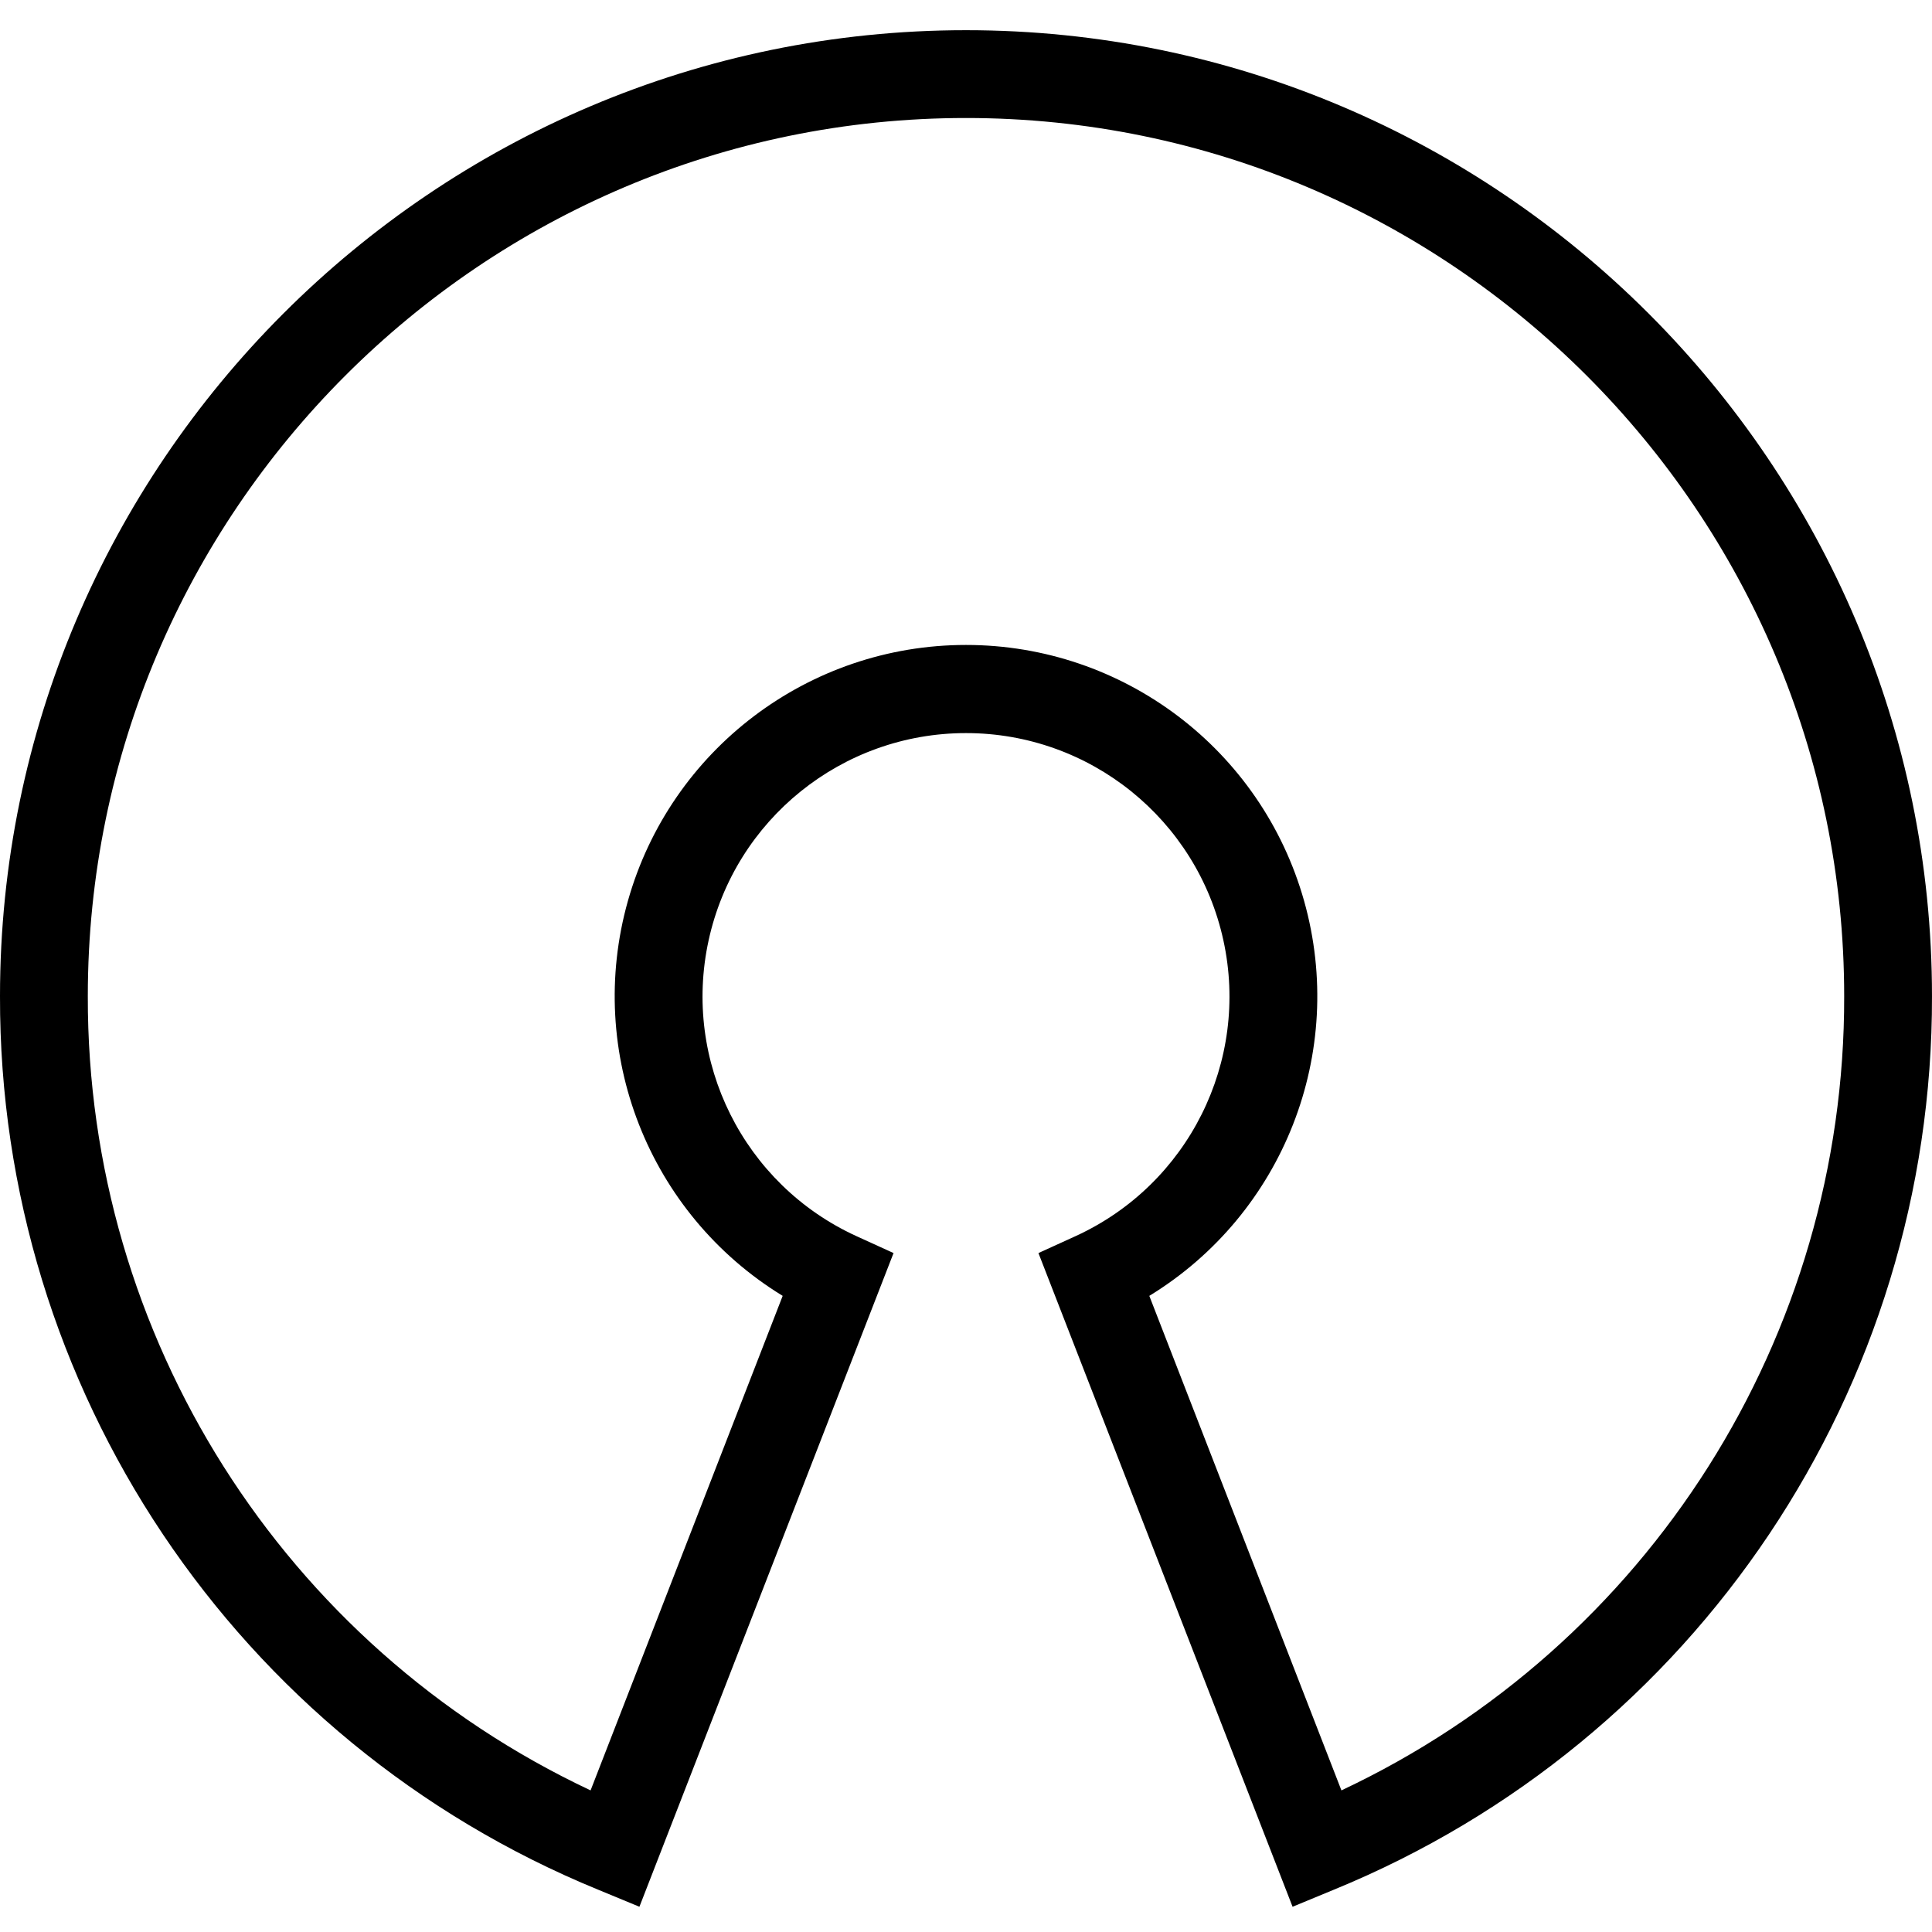 <svg xmlns="http://www.w3.org/2000/svg" height="469pt" viewBox="0 -7 469.334 469" width="469pt"><path d="m314 456.035-61.734-158.801 9.066-4.133c27.352-12.539 42.277-42.434 35.863-71.828-6.414-29.395-32.441-50.352-62.527-50.352-30.09 0-56.113 20.957-62.527 50.352-6.418 29.395 8.508 59.289 35.859 71.828l9.066 4.133-61.734 158.801-10-4.133c-88.078-36.066-145.543-121.891-145.332-217.07 0-129.332 105.332-234.664 234.668-234.664 129.332 0 234.664 105.332 234.664 234.664.211 95.18-57.25 181.004-145.332 217.07zm-34.801-148.402 46.668 120.133c74.711-35.148 122.328-110.363 122.133-192.934 0-117.598-95.734-213.332-213.332-213.332-117.602 0-213.336 95.734-213.336 213.332-.191 82.57 47.422 157.785 122.137 192.934l46.664-120.133c-32.602-19.945-47.965-59.137-37.605-95.922 10.363-36.789 43.922-62.203 82.141-62.203s71.777 25.414 82.137 62.203c10.359 36.785-5.004 75.977-37.605 95.922zm0 0"></path></svg>